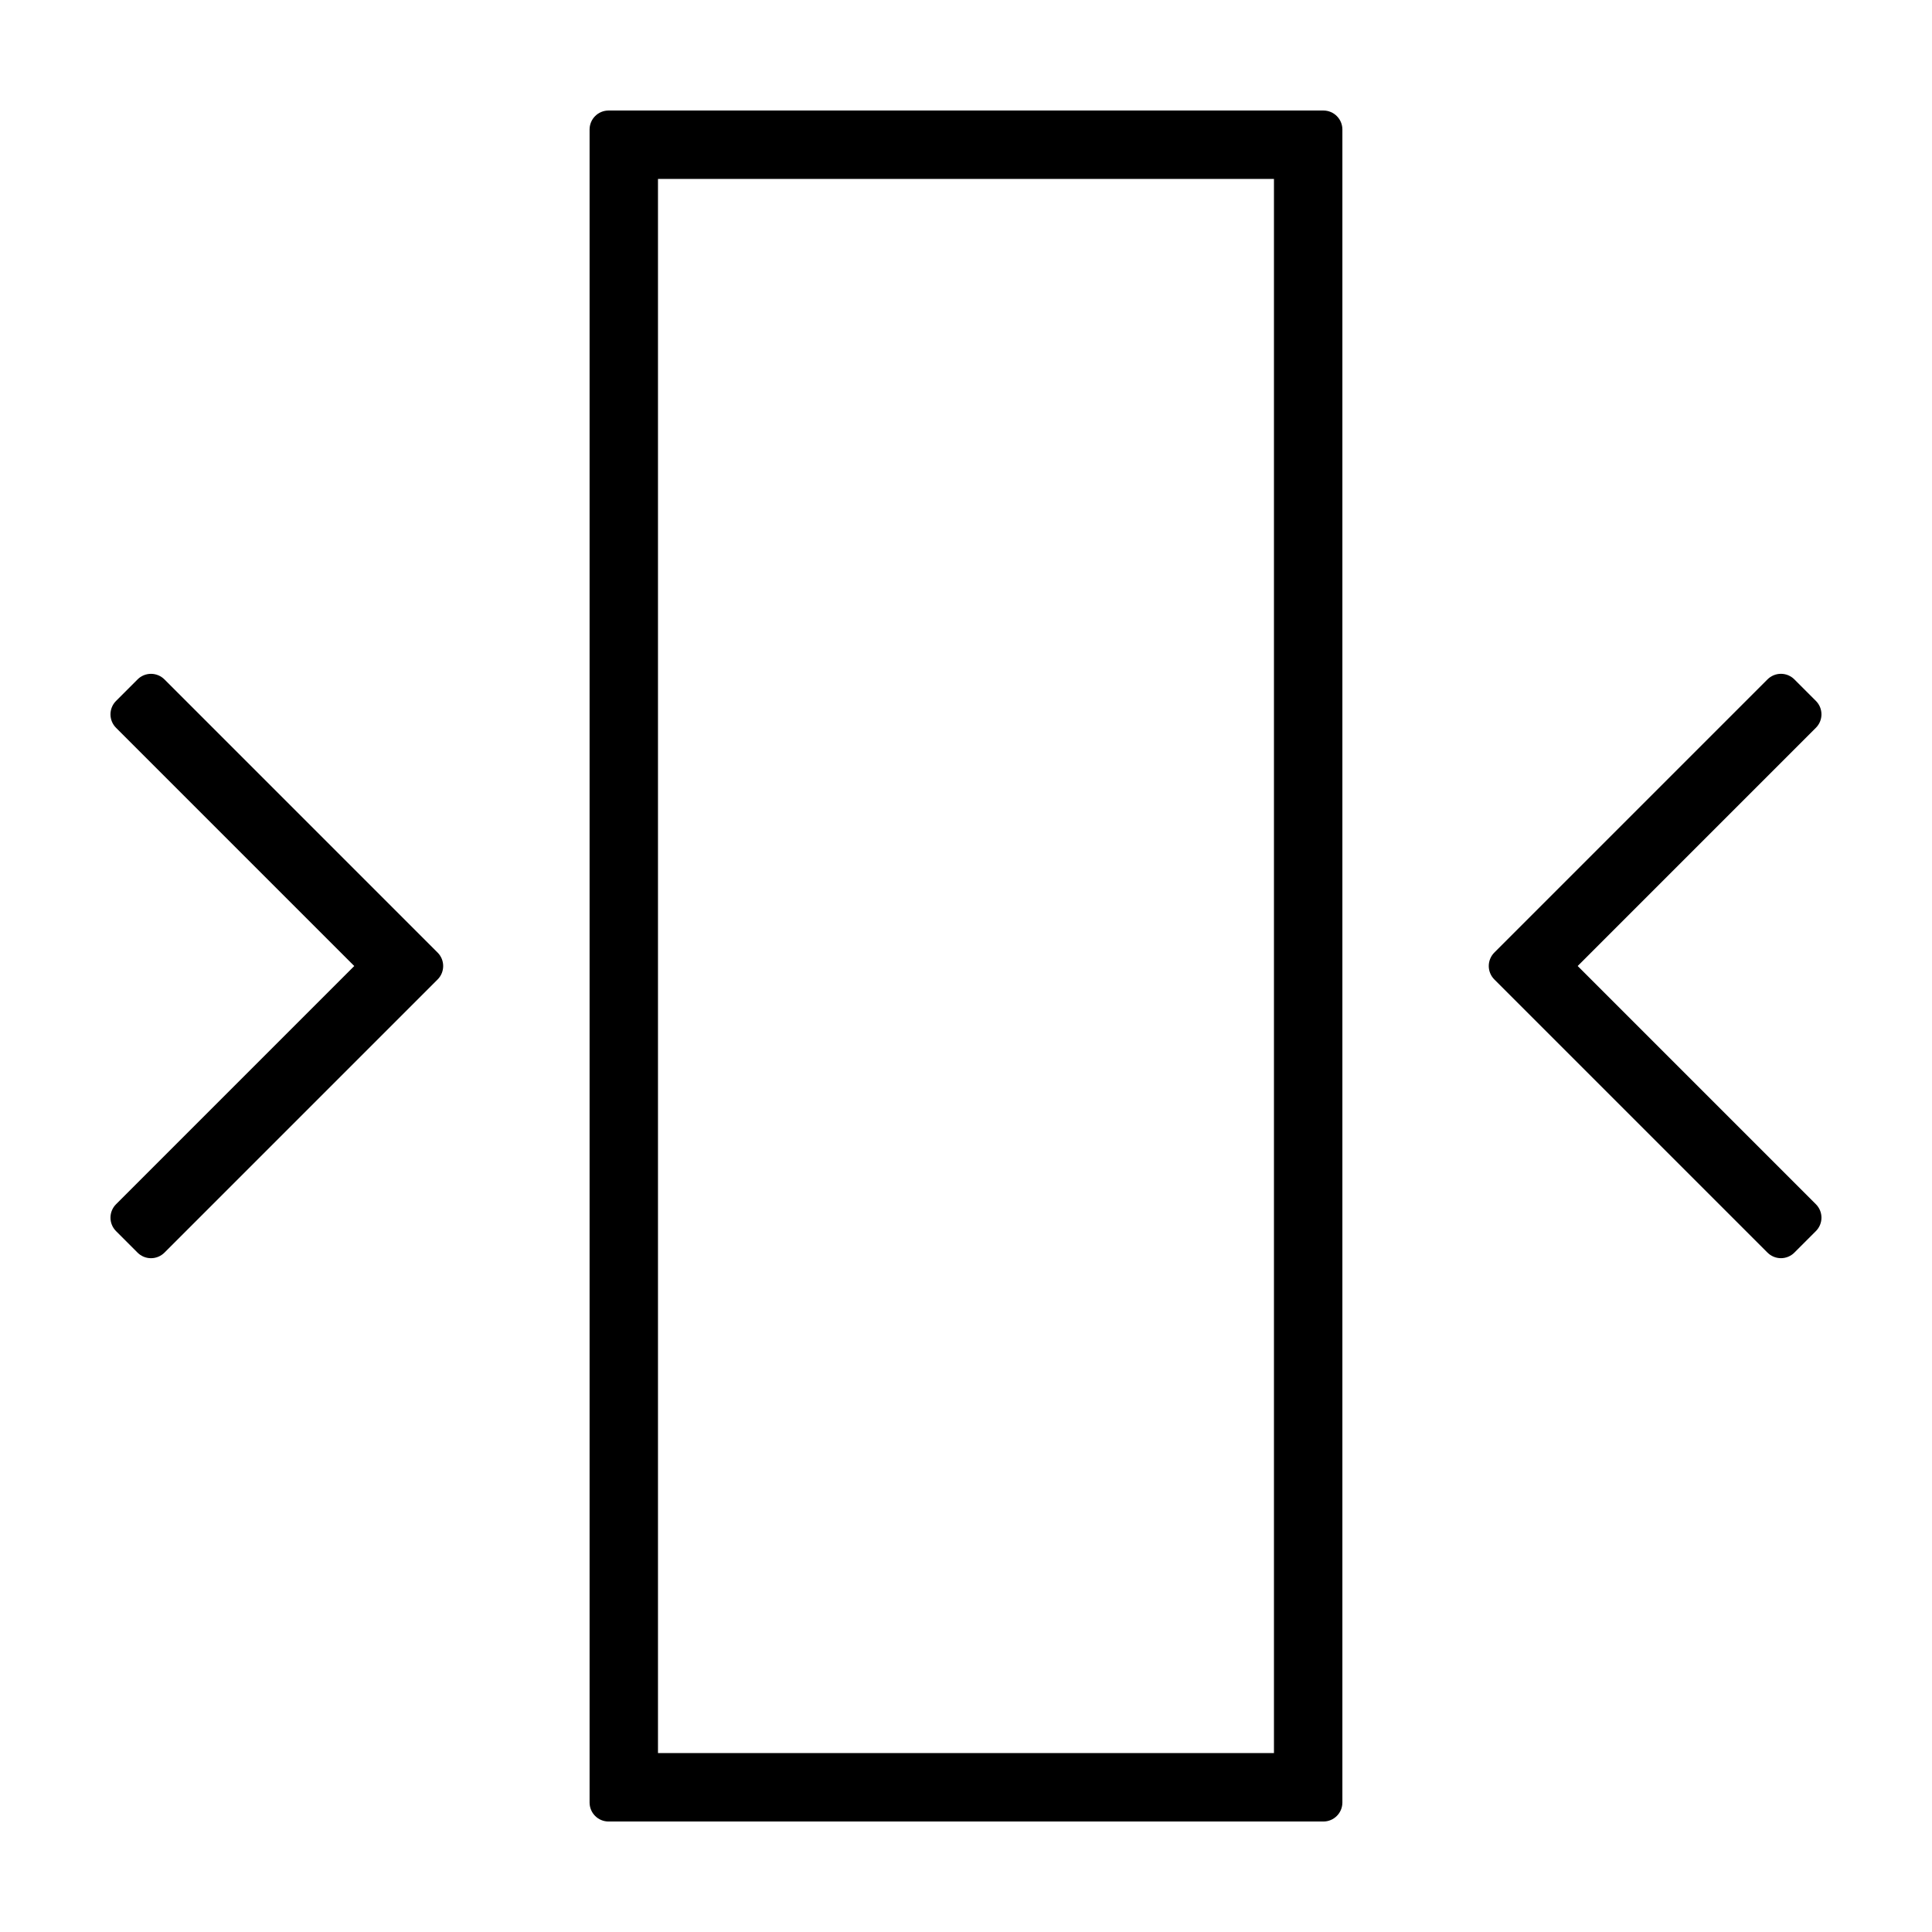 <?xml version="1.0" encoding="UTF-8"?>
<!-- Uploaded to: ICON Repo, www.iconrepo.com, Generator: ICON Repo Mixer Tools -->
<svg fill="#000000" width="800px" height="800px" version="1.1" viewBox="144 144 512 512" xmlns="http://www.w3.org/2000/svg">
 <path d="m494.71 173.29h-189.43c-2.781 0-5.035 2.254-5.035 5.035v443.36c0 2.781 2.254 5.035 5.035 5.035h189.43c2.781 0 5.035-2.254 5.035-5.035v-443.36c0-2.781-2.254-5.035-5.035-5.035zm-13.098 435.29h-163.24v-417.16h163.24zm143.62-271.71-63.129 63.133 63.129 63.133c1.965 1.965 1.965 5.148 0 7.117l-5.707 5.707h0.004c-0.945 0.941-2.227 1.473-3.559 1.473-1.336 0-2.617-0.531-3.562-1.473l-72.398-72.398c-0.941-0.945-1.473-2.227-1.473-3.559 0-1.336 0.531-2.617 1.473-3.559l72.398-72.402c0.945-0.941 2.227-1.473 3.562-1.473 1.332 0 2.613 0.531 3.559 1.477l5.707 5.707h-0.004c1.965 1.965 1.965 5.152 0 7.117zm-450.48 126.27 63.129-63.133-63.129-63.133c-1.965-1.965-1.965-5.152 0-7.117l5.707-5.707h-0.004c0.945-0.945 2.227-1.477 3.562-1.477 1.332 0 2.613 0.531 3.559 1.473l72.398 72.402c0.945 0.941 1.473 2.223 1.473 3.559 0 1.332-0.527 2.613-1.473 3.559l-72.398 72.398c-0.945 0.941-2.227 1.473-3.559 1.473-1.336 0-2.617-0.531-3.562-1.473l-5.703-5.707c-1.965-1.969-1.965-5.152 0-7.117z"/>
</svg>